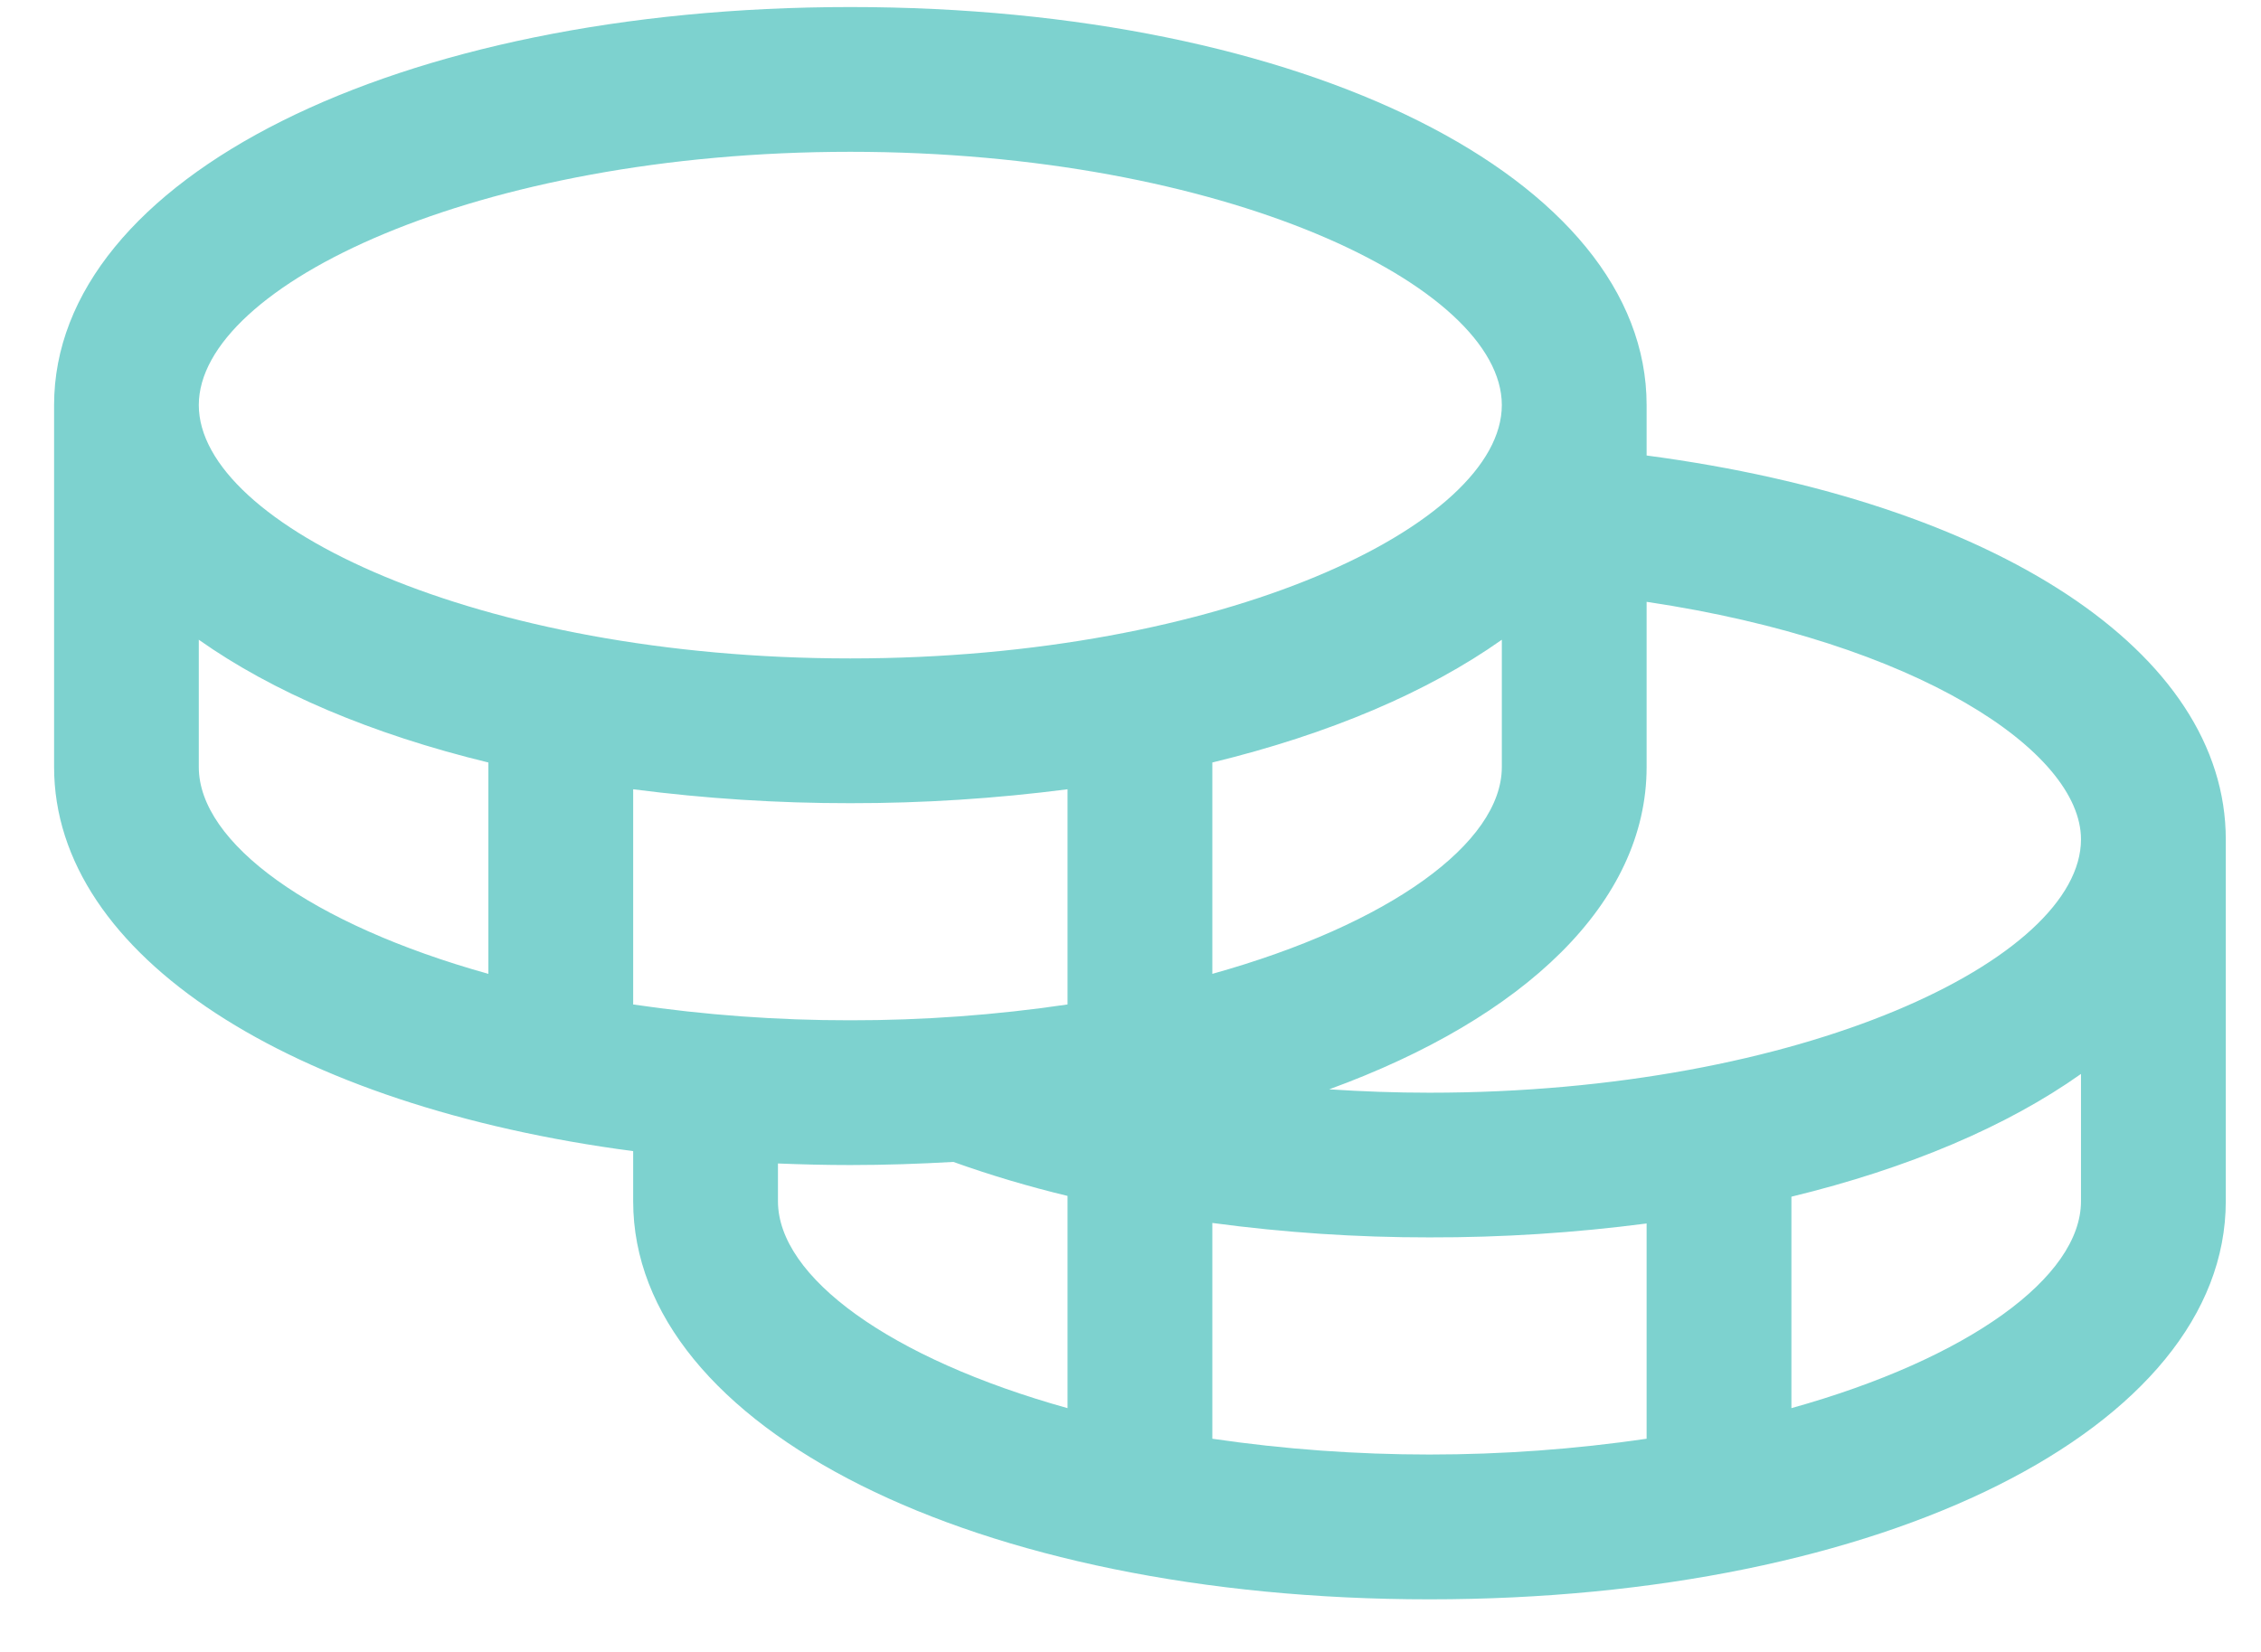 <?xml version="1.0" encoding="UTF-8"?>
<svg xmlns="http://www.w3.org/2000/svg" width="26" height="19" viewBox="0 0 26 19" fill="none">
  <path d="M18.935 5.239V4.659C18.935 2.05 14.999 0.081 9.778 0.081C4.558 0.081 0.622 2.05 0.622 4.659V8.822C0.622 10.995 3.353 12.723 7.281 13.24V13.816C7.281 16.426 11.217 18.395 16.438 18.395C21.658 18.395 25.595 16.426 25.595 13.816V9.654C25.595 7.5 22.95 5.771 18.935 5.239ZM23.93 9.654C23.93 11.03 20.726 12.568 16.438 12.568C16.05 12.568 15.665 12.554 15.285 12.529C17.529 11.711 18.935 10.382 18.935 8.822V6.922C22.043 7.385 23.93 8.642 23.93 9.654ZM7.281 11.553V9.078C8.109 9.185 8.943 9.239 9.778 9.238C10.613 9.239 11.448 9.185 12.276 9.078V11.553C11.449 11.675 10.614 11.736 9.778 11.735C8.943 11.736 8.108 11.675 7.281 11.553ZM17.27 7.358V8.822C17.27 9.695 15.979 10.632 13.941 11.201V8.77C15.284 8.444 16.421 7.959 17.27 7.358ZM9.778 1.746C14.066 1.746 17.27 3.284 17.27 4.659C17.27 6.035 14.066 7.573 9.778 7.573C5.49 7.573 2.286 6.035 2.286 4.659C2.286 3.284 5.49 1.746 9.778 1.746ZM2.286 8.822V7.358C3.136 7.959 4.273 8.444 5.616 8.77V11.201C3.578 10.632 2.286 9.695 2.286 8.822ZM8.946 13.816V13.382C9.22 13.393 9.496 13.4 9.778 13.4C10.182 13.4 10.576 13.386 10.963 13.364C11.393 13.518 11.832 13.648 12.276 13.755V16.196C10.237 15.627 8.946 14.689 8.946 13.816ZM13.941 16.548V14.066C14.768 14.177 15.603 14.233 16.438 14.232C17.273 14.234 18.107 14.18 18.935 14.072V16.548C17.279 16.79 15.597 16.79 13.941 16.548ZM20.6 16.196V13.764C21.943 13.438 23.081 12.954 23.93 12.352V13.816C23.93 14.689 22.638 15.627 20.6 16.196Z" fill="#7DD2CF"></path>
</svg>
